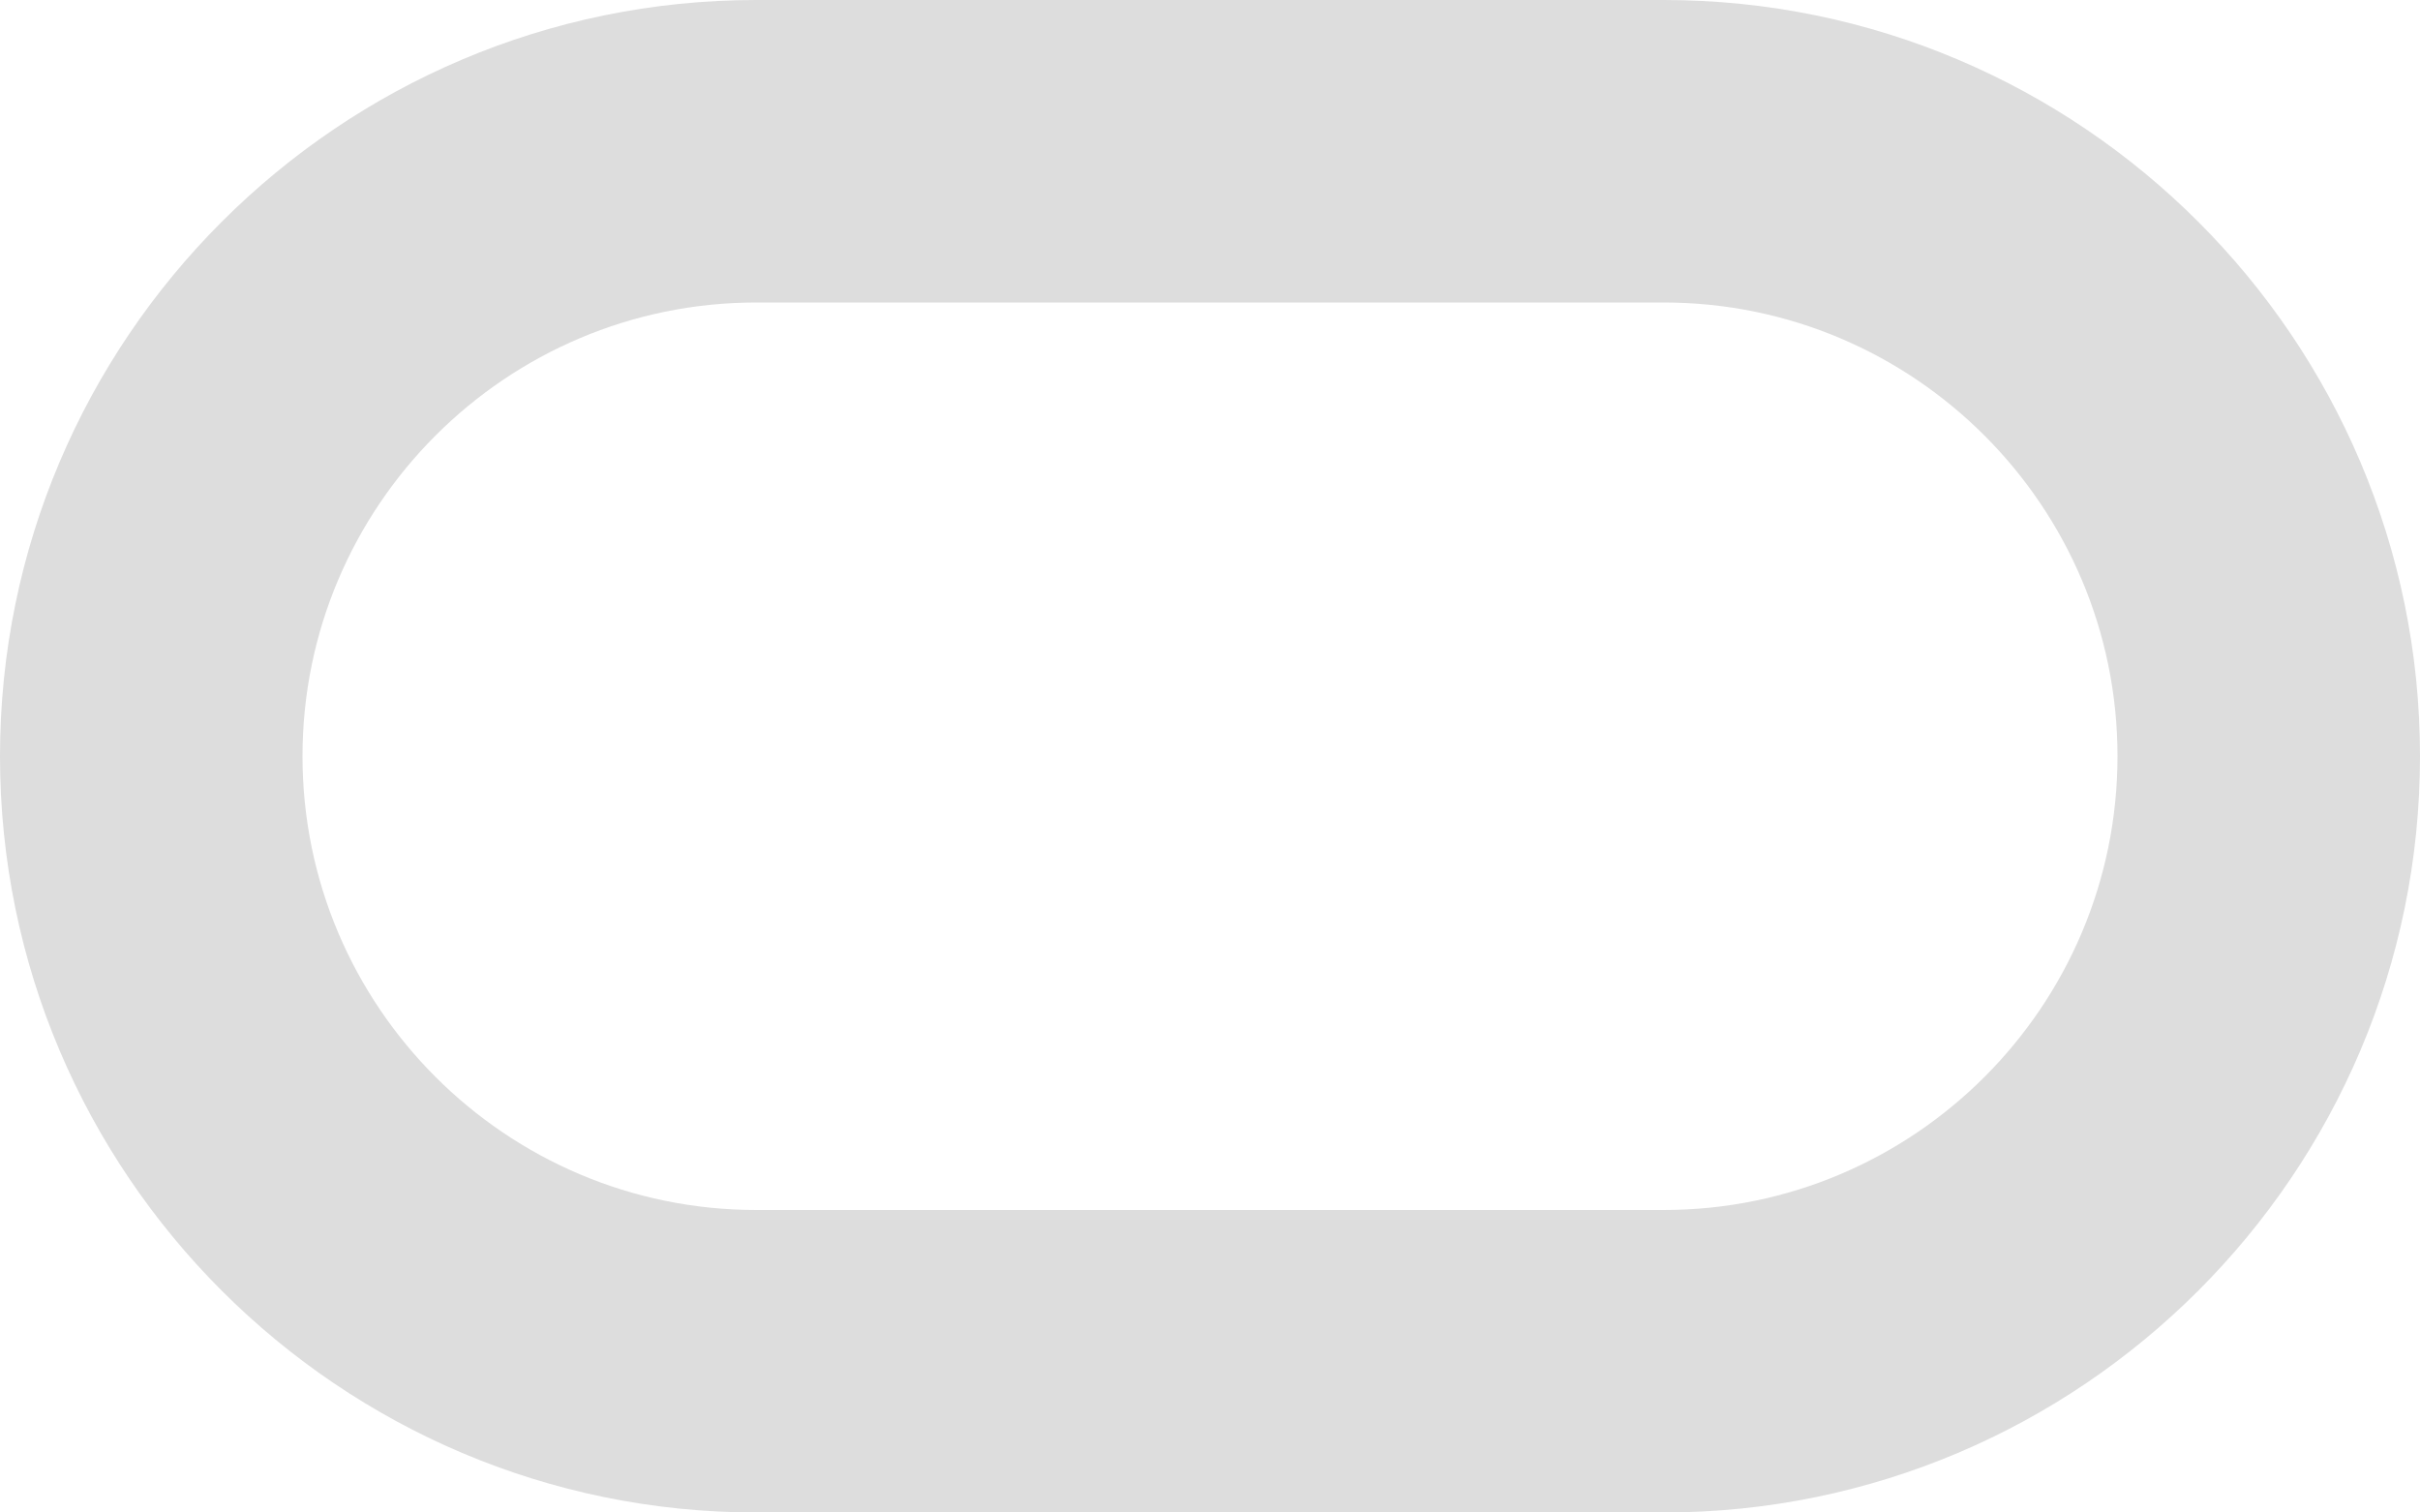 <?xml version="1.0" encoding="UTF-8"?>
<svg id="Layer_2" data-name="Layer 2" xmlns="http://www.w3.org/2000/svg" viewBox="0 0 100 62.5">
  <defs>
    <style>
      .cls-1 {
        fill: #ddd;
      }
    </style>
  </defs>
  <g id="Layer_1-2" data-name="Layer 1">
    <path class="cls-1" d="M68.75,62.5H31.25C14.02,62.5,0,48.48,0,31.25S14.02,0,31.25,0h37.5c17.23,0,31.25,14.02,31.25,31.25s-14.02,31.25-31.25,31.25ZM31.25,12.5c-10.34,0-18.75,8.41-18.75,18.75s8.41,18.75,18.75,18.75h37.5c10.34,0,18.75-8.41,18.75-18.75s-8.41-18.75-18.75-18.75H31.25Z"/>
  </g>
</svg>
